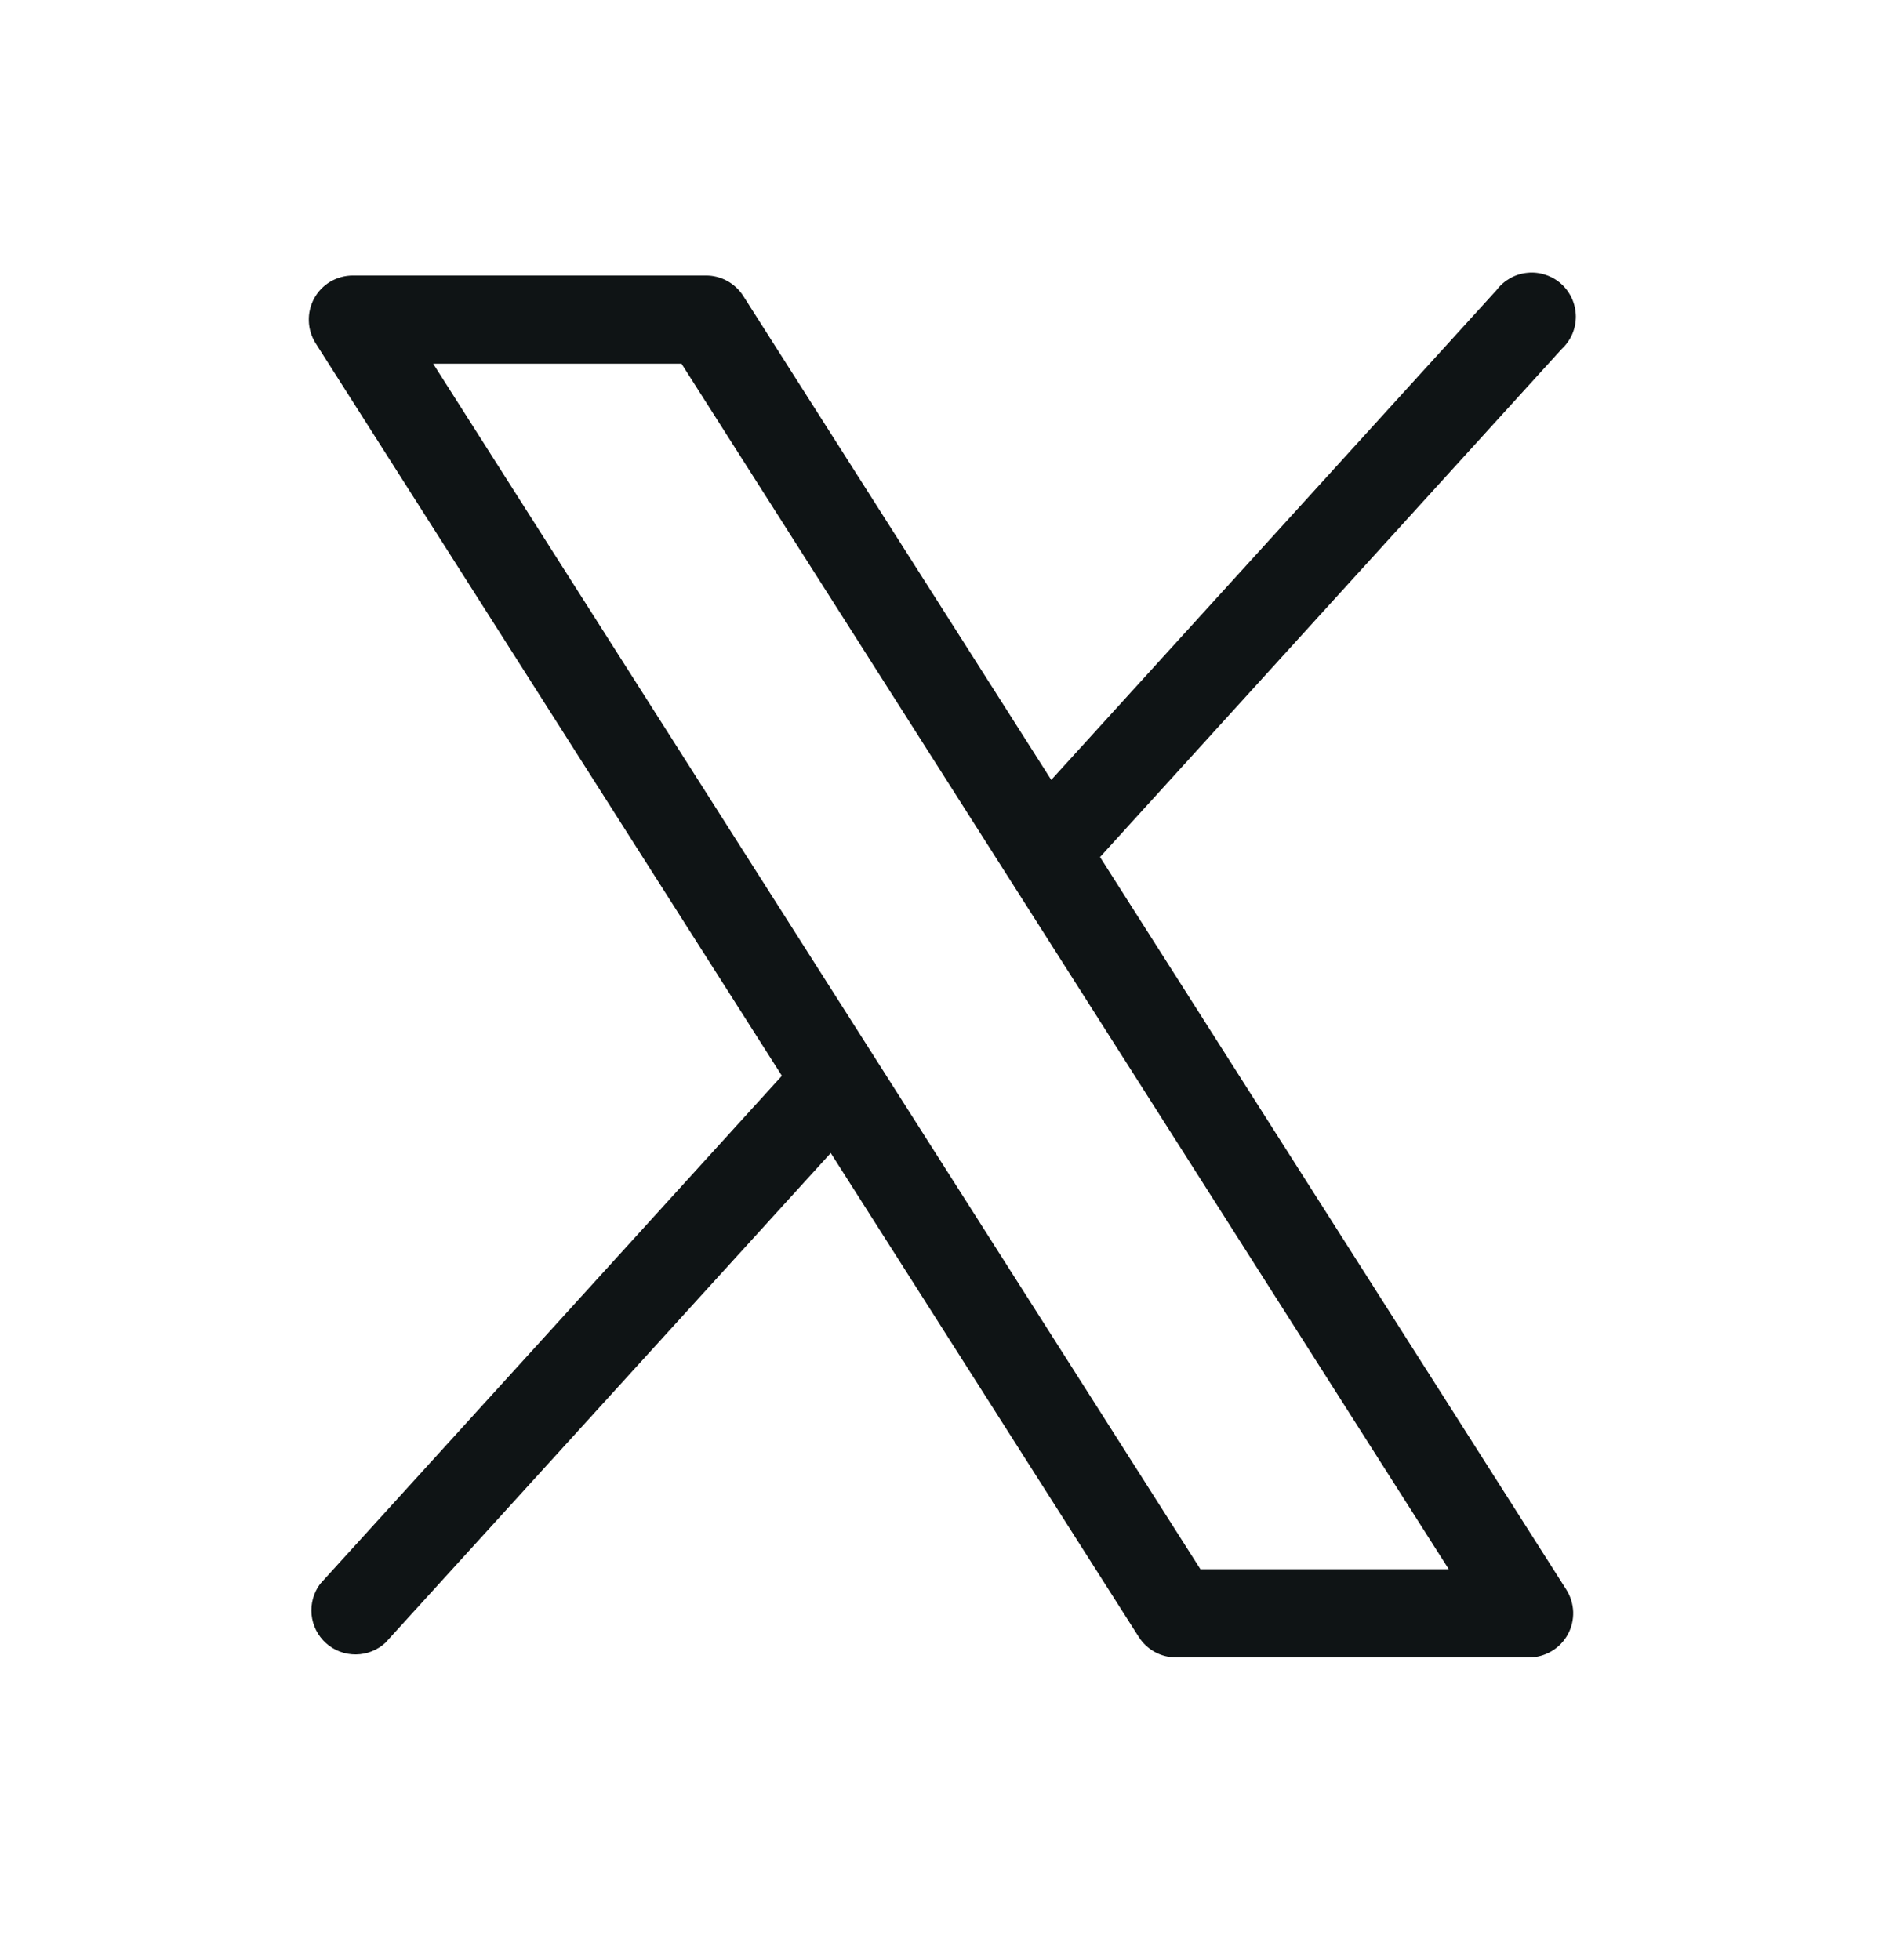 <svg width="24" height="25" viewBox="0 0 24 25" fill="none" xmlns="http://www.w3.org/2000/svg">
<path d="M19.974 20.274L14.028 10.931L19.916 4.451C19.973 4.398 20.019 4.333 20.05 4.262C20.081 4.19 20.096 4.113 20.096 4.035C20.095 3.957 20.078 3.879 20.046 3.808C20.014 3.737 19.968 3.673 19.91 3.621C19.852 3.569 19.784 3.529 19.709 3.505C19.635 3.48 19.557 3.471 19.479 3.479C19.401 3.486 19.326 3.51 19.258 3.548C19.19 3.587 19.13 3.639 19.084 3.701L13.406 9.947L9.478 3.774C9.427 3.694 9.356 3.628 9.272 3.582C9.189 3.537 9.095 3.513 9 3.514H4.5C4.399 3.514 4.3 3.541 4.213 3.592C4.127 3.643 4.055 3.717 4.007 3.805C3.958 3.894 3.935 3.994 3.938 4.094C3.941 4.195 3.971 4.293 4.025 4.378L9.971 13.721L4.083 20.201C3.999 20.313 3.96 20.453 3.973 20.593C3.987 20.733 4.052 20.863 4.157 20.957C4.261 21.051 4.397 21.102 4.537 21.101C4.678 21.1 4.813 21.047 4.916 20.951L10.594 14.706L14.522 20.878C14.573 20.958 14.643 21.024 14.727 21.07C14.811 21.116 14.905 21.139 15 21.139H19.5C19.601 21.139 19.699 21.111 19.786 21.06C19.873 21.009 19.944 20.935 19.993 20.847C20.041 20.758 20.065 20.659 20.062 20.558C20.058 20.457 20.028 20.359 19.974 20.274ZM15.308 20.014L5.524 4.639H8.691L18.475 20.014H15.308Z" fill="#0F1415"/>
</svg>
